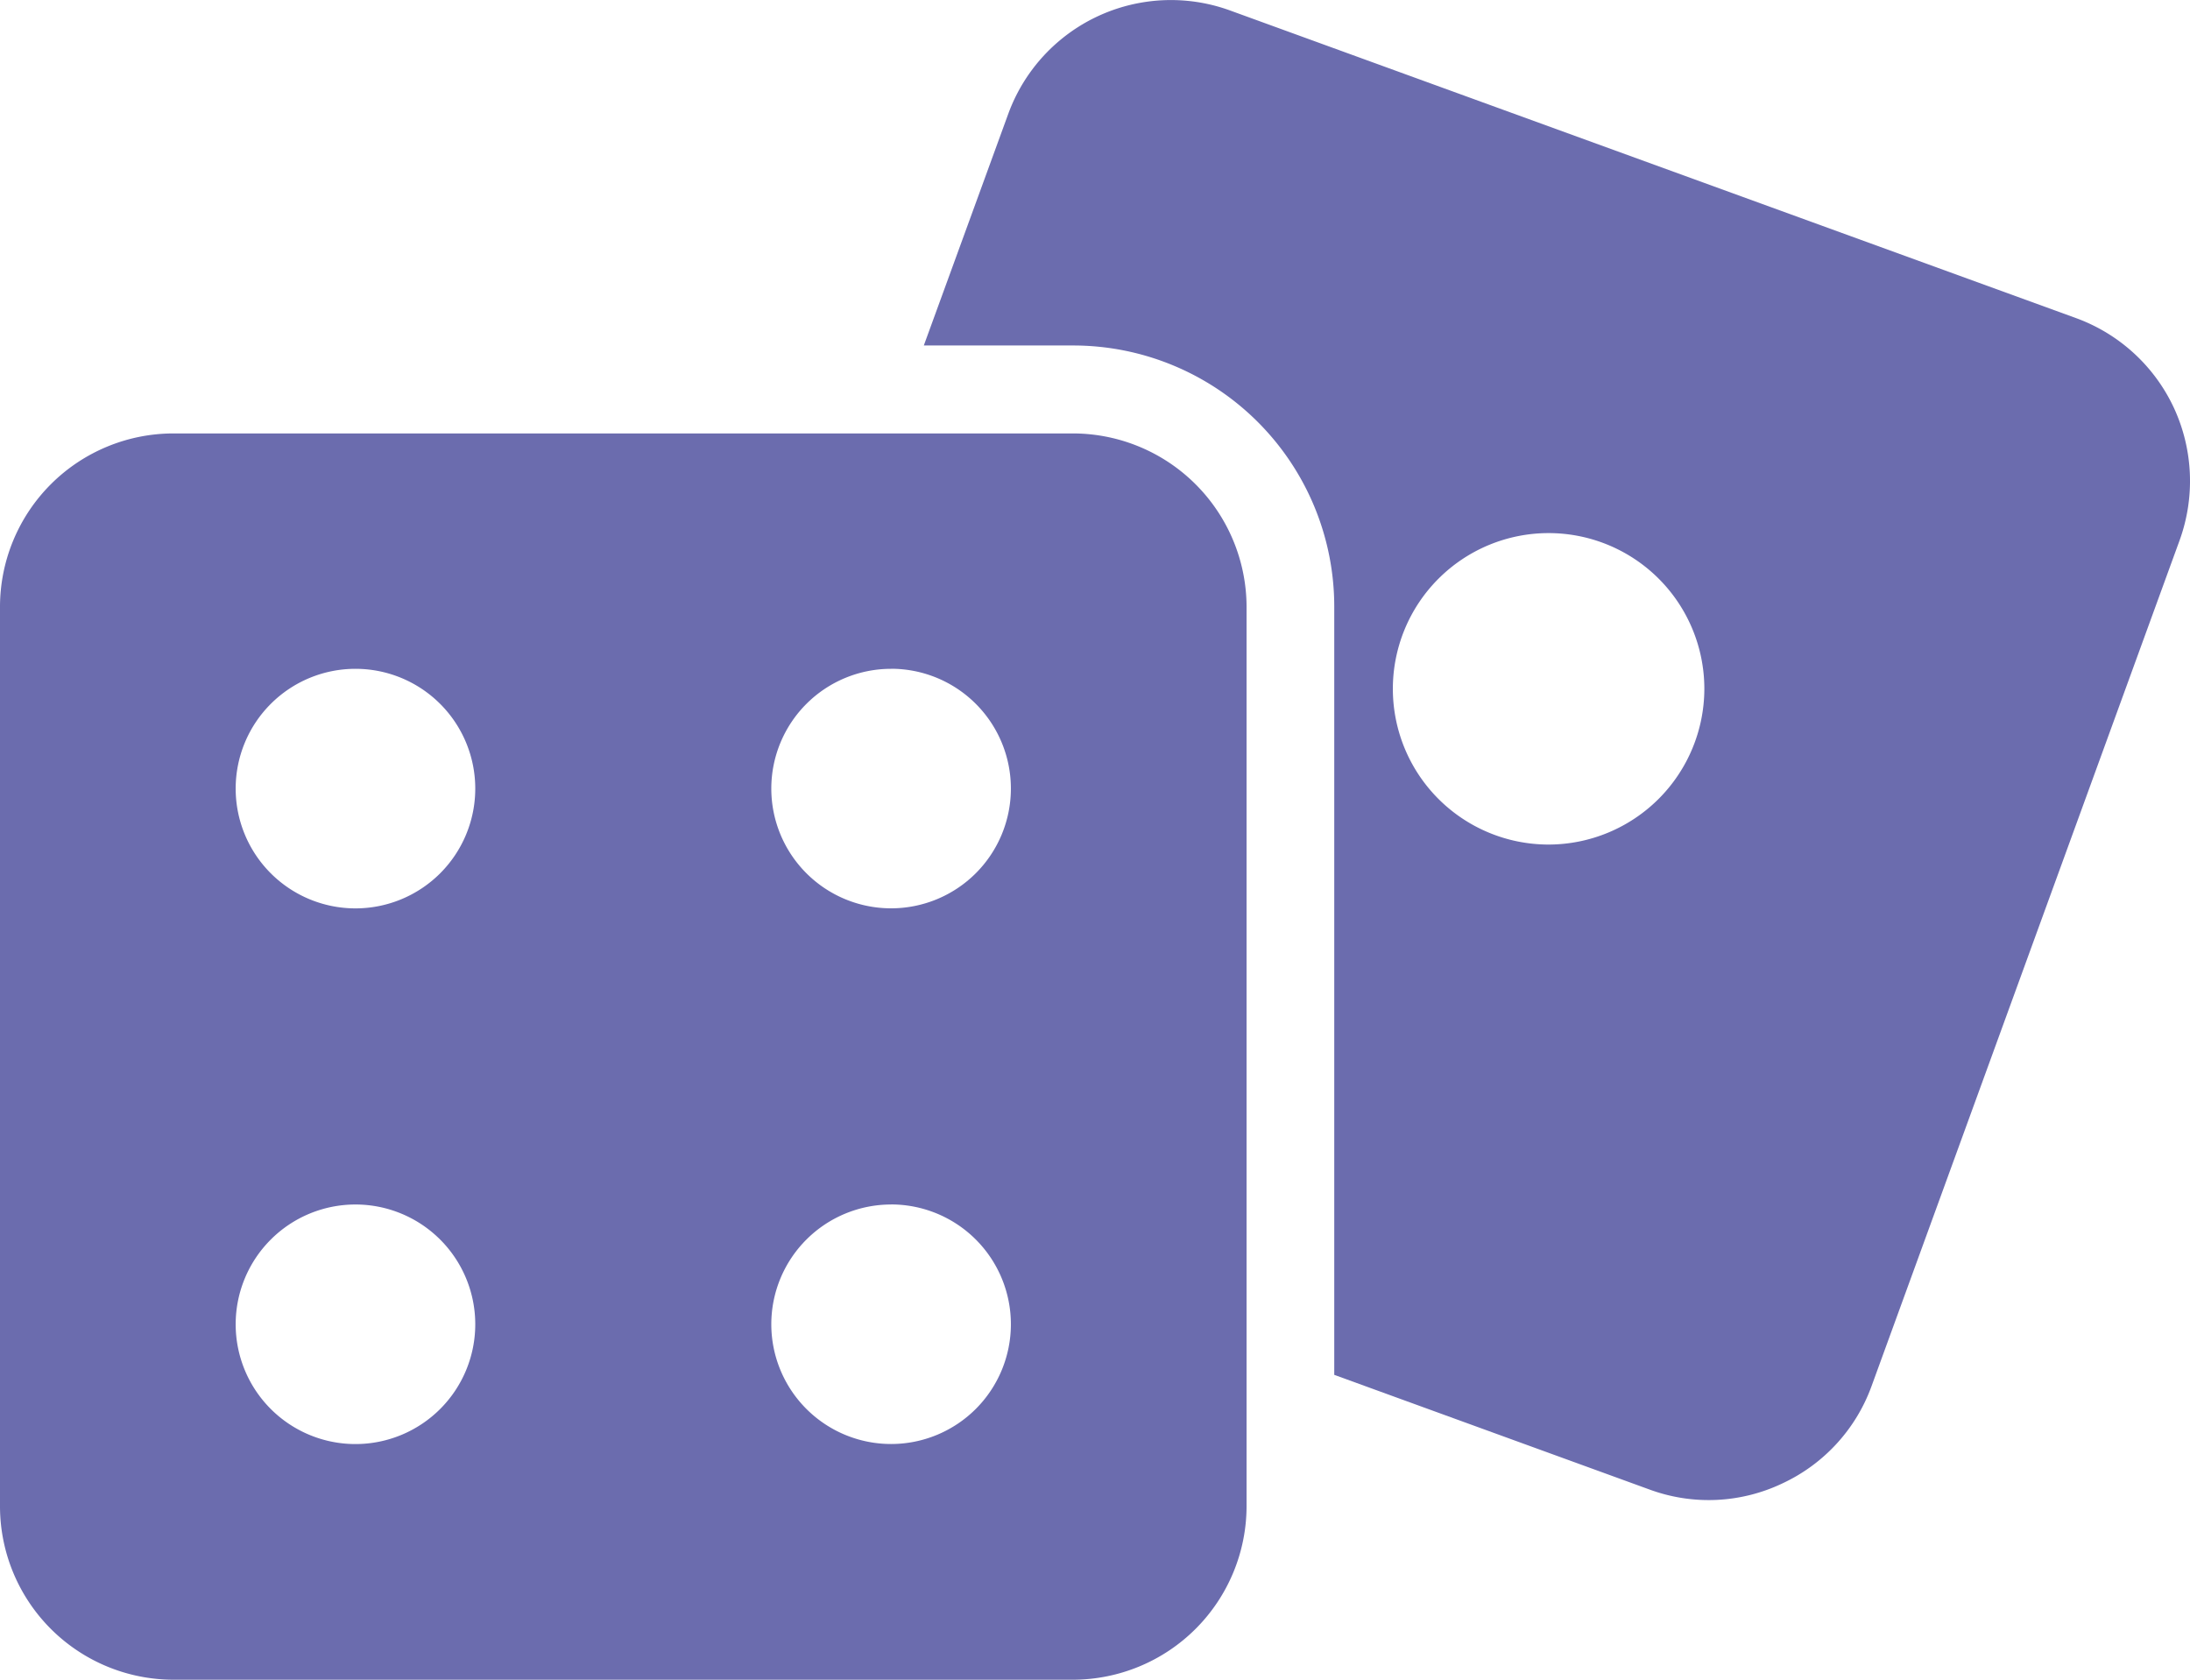 <svg xmlns="http://www.w3.org/2000/svg" width="39.836" height="30.556" viewBox="0 0 39.836 30.556">
  <g id="Group_29716" data-name="Group 29716" transform="translate(-10.334 -14.915)">
    <path id="Path_19114" data-name="Path 19114" d="M49.664,22.334A3.156,3.156,0,0,0,47.879,20.7L32.5,15.107a3.149,3.149,0,0,0-4.039,1.88L26.925,21.2h2.717a4.75,4.75,0,0,1,4.749,4.749V39.926l5.737,2.087a3.114,3.114,0,0,0,2.414-.112,3.128,3.128,0,0,0,1.625-1.777l5.6-15.377A3.17,3.17,0,0,0,49.664,22.334ZM38.286,30.279a2.833,2.833,0,1,1,2.837-2.837A2.838,2.838,0,0,1,38.286,30.279Z" transform="translate(0.213)" fill="#6b6cae"/>
    <path id="Path_19115" data-name="Path 19115" d="M10.334,25.851V42.217a3.157,3.157,0,0,0,3.155,3.155H29.854a3.162,3.162,0,0,0,3.155-3.155V25.851A3.162,3.162,0,0,0,29.854,22.7H13.489A3.157,3.157,0,0,0,10.334,25.851Zm16.209,1.13a2.179,2.179,0,1,1-2.179,2.179A2.179,2.179,0,0,1,26.543,26.982Zm0,9.745a2.179,2.179,0,1,1-2.179,2.179A2.179,2.179,0,0,1,26.543,36.727ZM16.8,26.982a2.179,2.179,0,1,1-2.179,2.179A2.179,2.179,0,0,1,16.8,26.982Zm0,9.745a2.179,2.179,0,1,1-2.179,2.179A2.179,2.179,0,0,1,16.8,36.727Z" transform="translate(0 0.1)" fill="#6b6cae"/>
  </g>
</svg>
